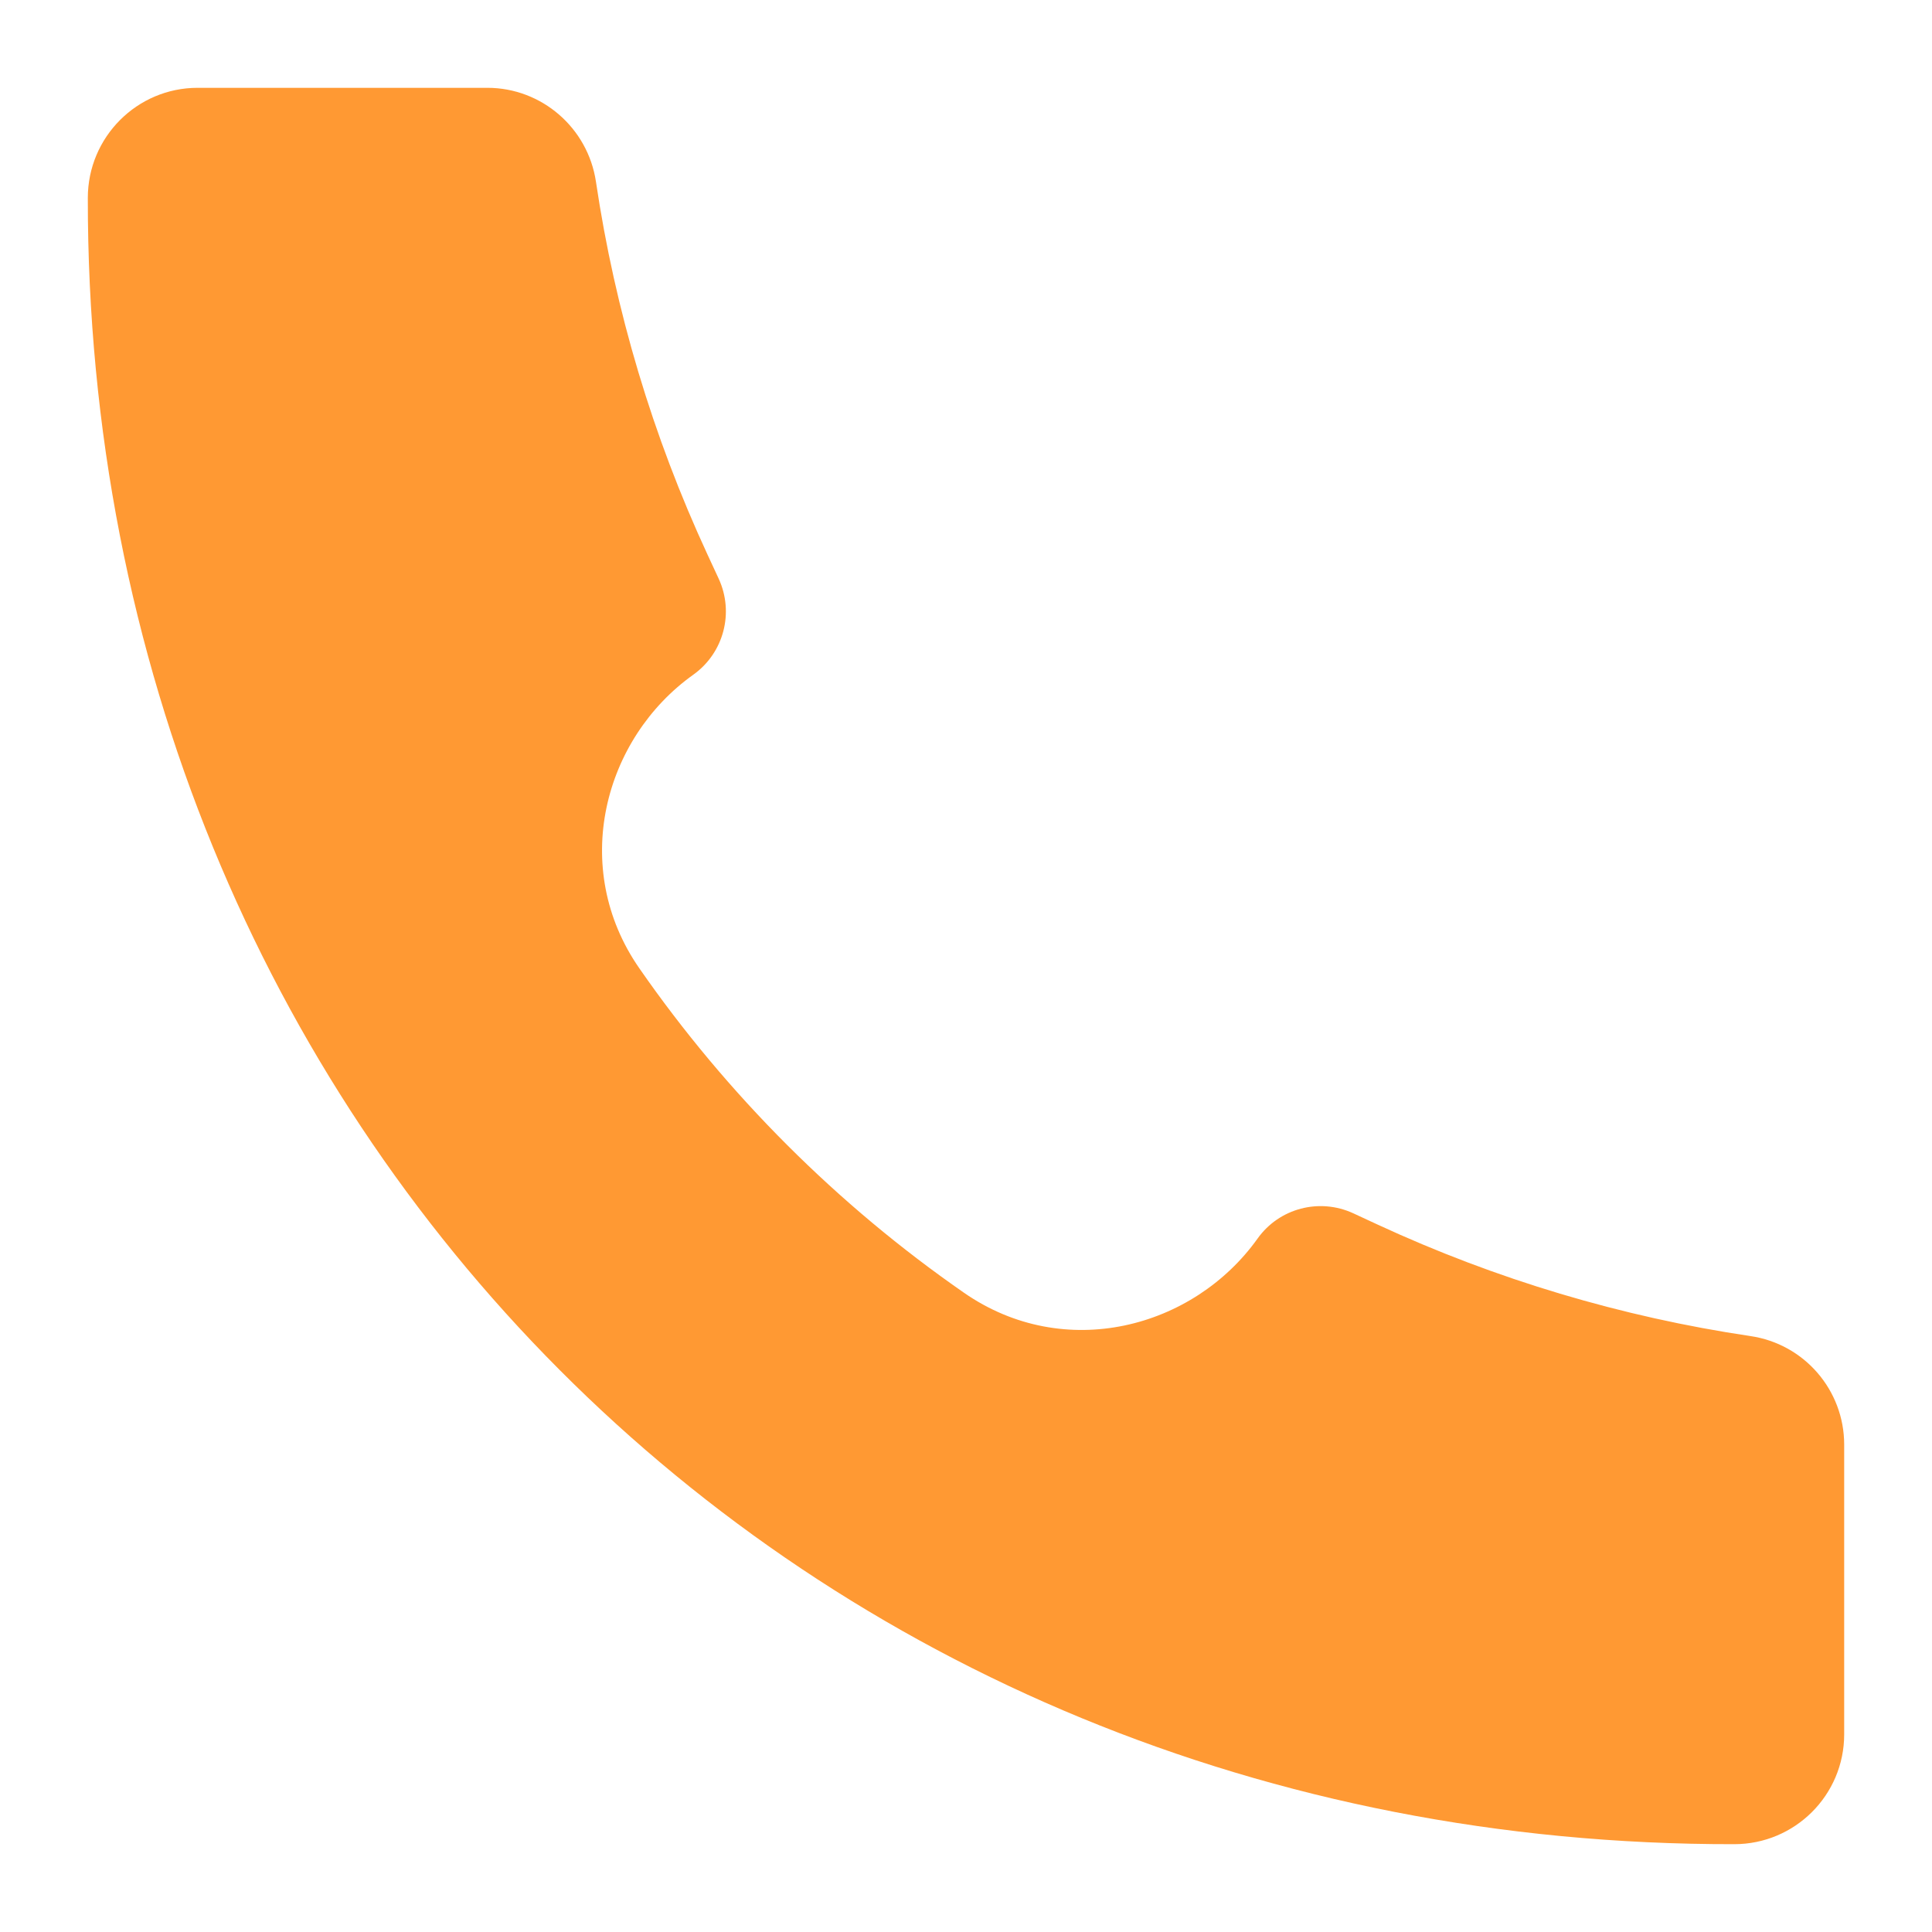 <svg width="11" height="11" viewBox="0 0 11 11" fill="none" xmlns="http://www.w3.org/2000/svg">
<path d="M9.873 10.5C4.541 10.508 0.494 6.412 0.5 1.127C0.5 0.781 0.78 0.5 1.125 0.5H2.775C3.084 0.5 3.347 0.728 3.393 1.034C3.502 1.768 3.716 2.483 4.028 3.157L4.092 3.295C4.181 3.488 4.121 3.717 3.948 3.841C3.437 4.205 3.242 4.94 3.64 5.513C4.139 6.232 4.769 6.861 5.488 7.36C6.061 7.758 6.795 7.563 7.16 7.052C7.283 6.879 7.512 6.819 7.705 6.908L7.843 6.972C8.517 7.284 9.232 7.498 9.966 7.607C10.273 7.652 10.5 7.915 10.5 8.225V9.875C10.5 10.22 10.22 10.5 9.874 10.5L9.873 10.5Z" fill="#FF9933"/>
</svg>
